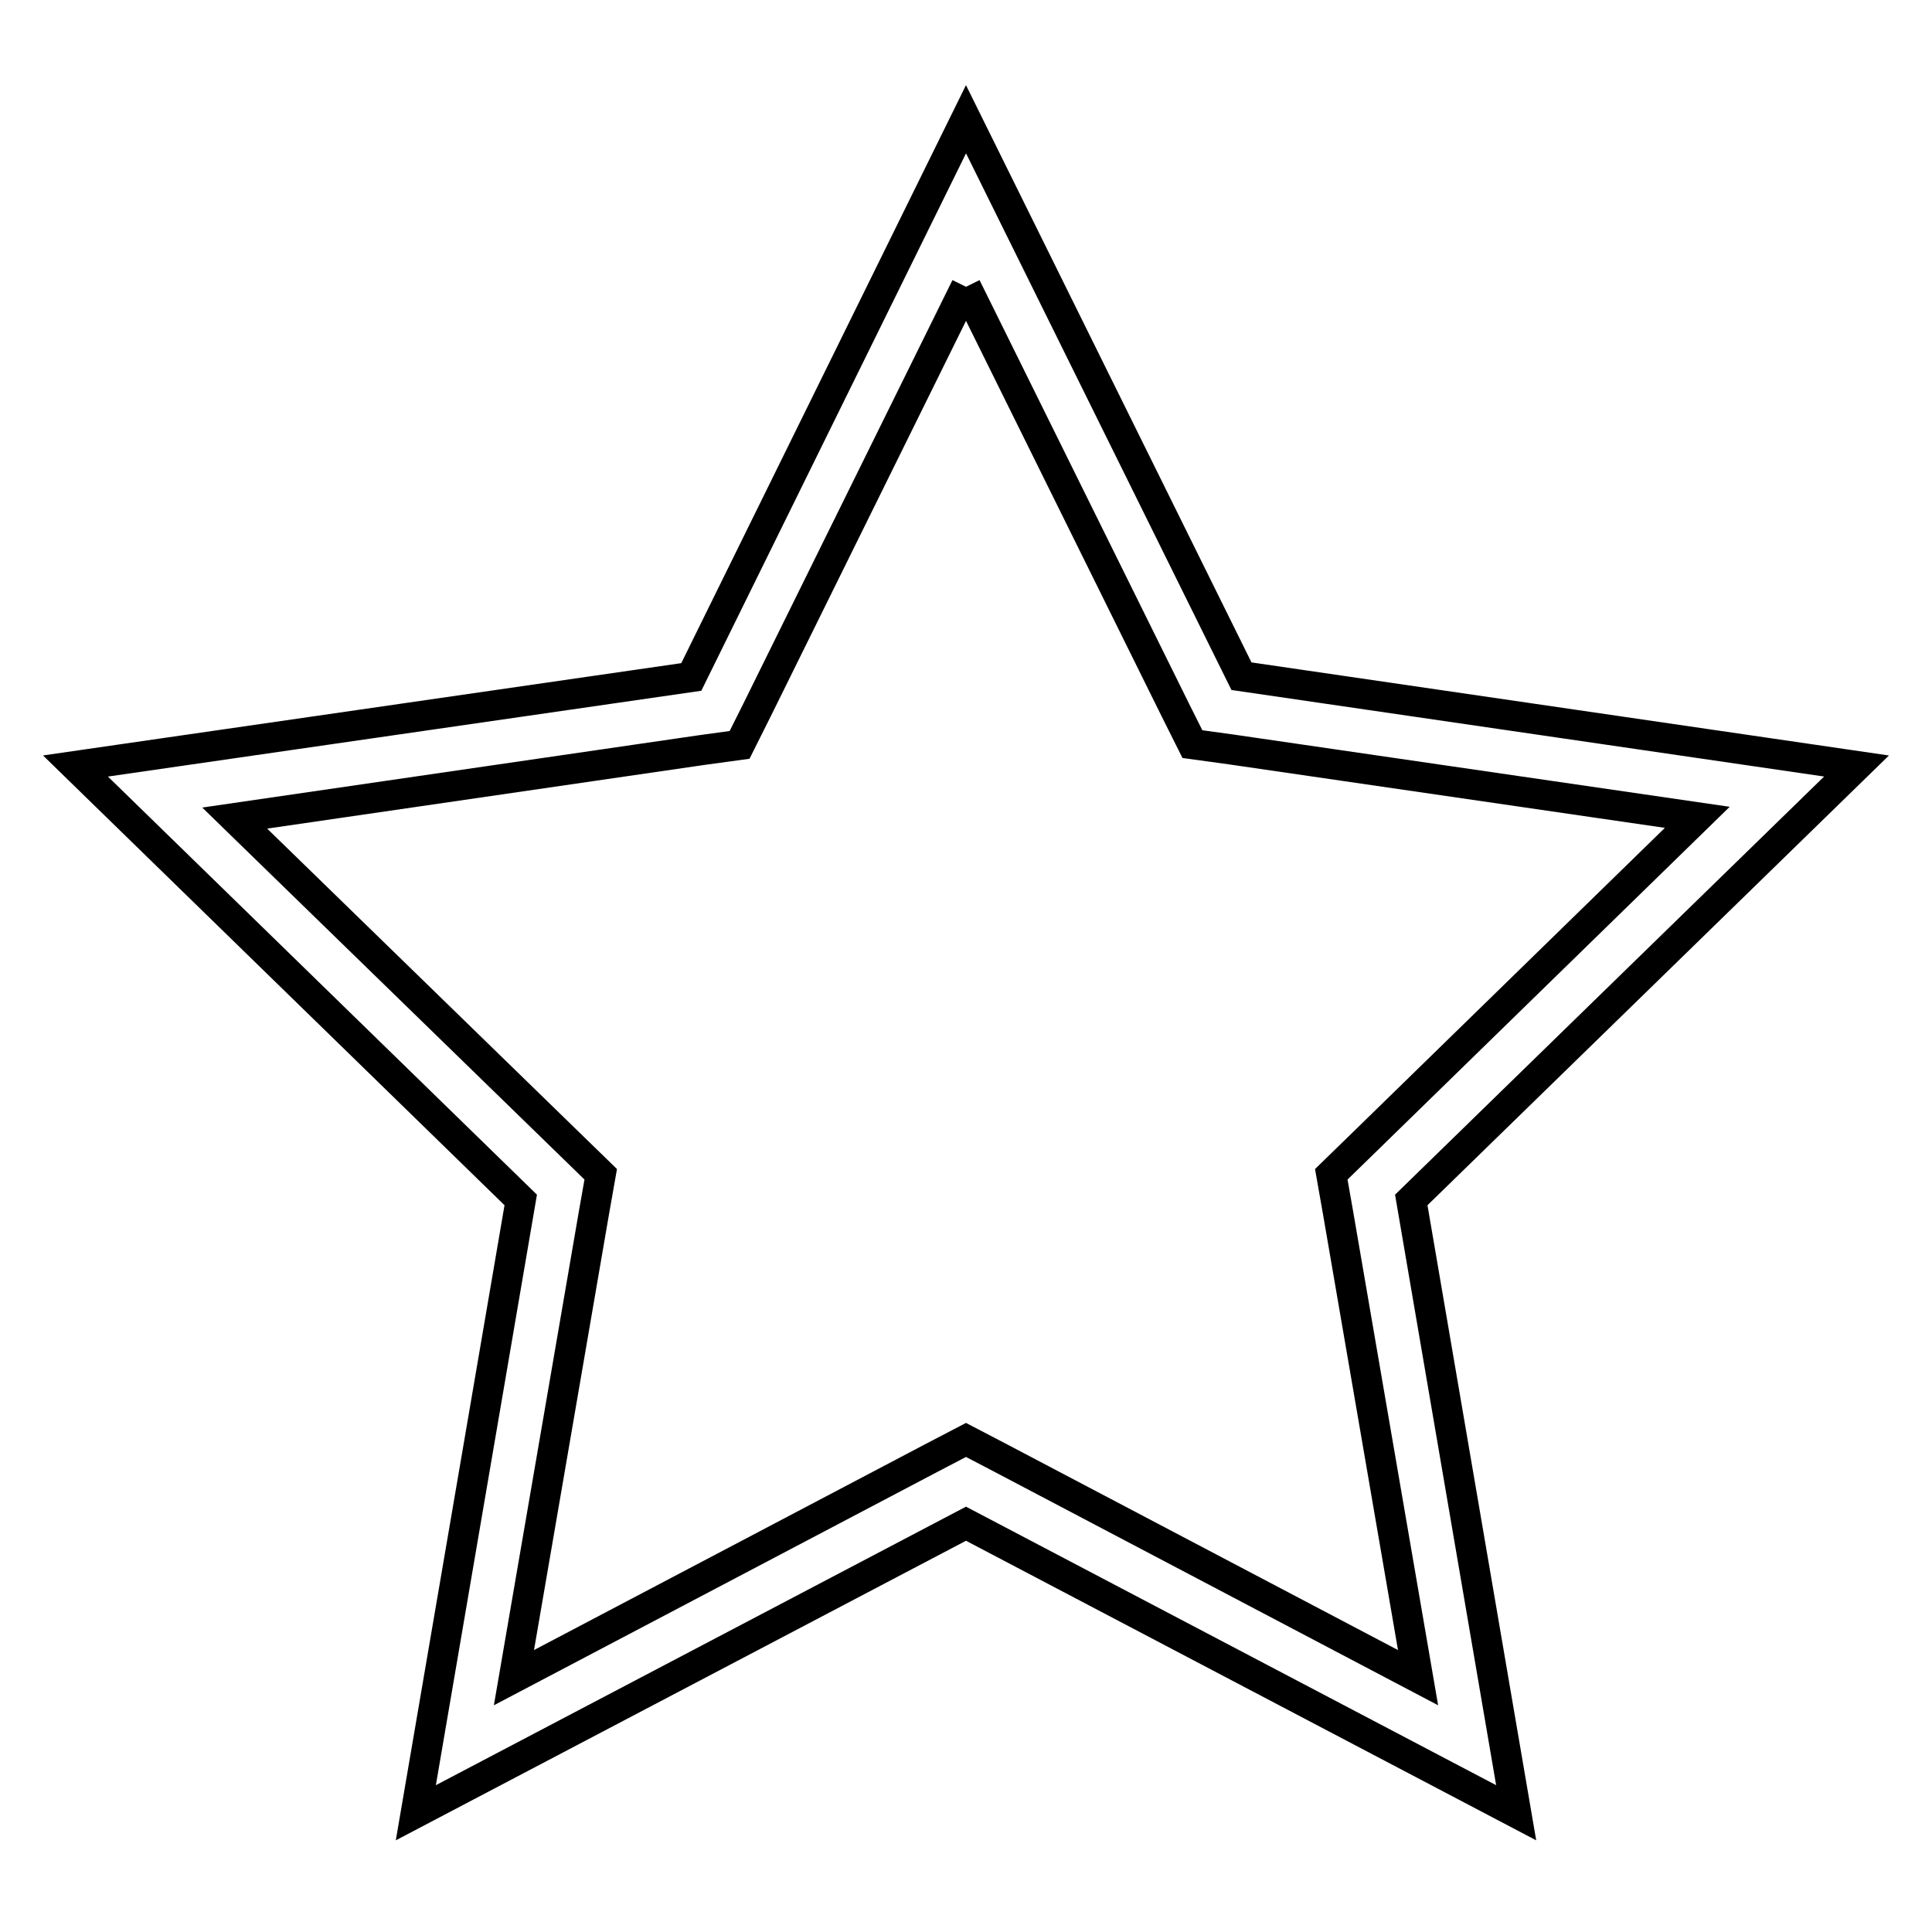 <?xml version="1.0" encoding="utf-8"?>
<!-- Svg Vector Icons : http://www.onlinewebfonts.com/icon -->
<!DOCTYPE svg PUBLIC "-//W3C//DTD SVG 1.1//EN" "http://www.w3.org/Graphics/SVG/1.1/DTD/svg11.dtd">
<svg version="1.1" xmlns="http://www.w3.org/2000/svg" xmlns:xlink="http://www.w3.org/1999/xlink" x="0px" y="0px" viewBox="0 0 256 256" enable-background="new 0 0 256 256" xml:space="preserve">
<g> <path stroke-width="4" fill-opacity="0" stroke="#000000"  d="M128,38l27.7,56l2.3,4.6l5.1,0.7l61.8,9L180.1,152l-3.7,3.6l0.9,5.1l10.6,61.6l-55.3-29.1l-4.6-2.4 l-4.6,2.4l-55.3,29.1l10.6-61.6l0.9-5.1l-3.7-3.6l-44.8-43.6l61.8-9l5.1-0.7l2.3-4.6L128,38 M128,15.8L91.6,89.7L10,101.5L69,159 l-13.9,81.2l72.9-38.3l72.9,38.3L187,159l59-57.5l-81.5-11.9L128,15.8z"/></g>
</svg>